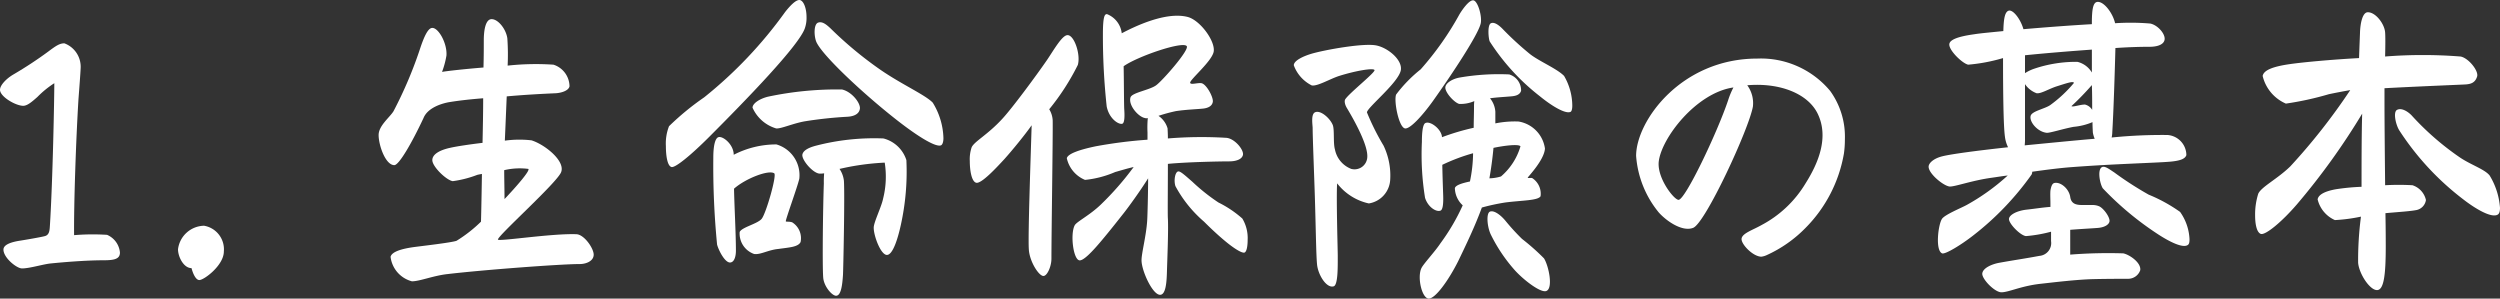 <svg xmlns="http://www.w3.org/2000/svg" width="222.963" height="26.628" viewBox="0 0 222.963 26.628"><rect x="0" y="0" width="222.963" height="26.628" fill="#333333" stroke="none"/><title>business01</title><g id="af98e610-6254-40a3-8061-73540e46ab2a" data-name="レイヤー 2"><g id="a7b164ab-d596-4632-ba80-49ed31b71add" data-name="デザイン"><path d="M.308,22.26c0-.336.393-.616,1.4-.784.392-.056,2.016-.336,2.296-.42.42-.112.42-.56.448-.952.252-3.976.392-11.396.392-12.684A8.575,8.575,0,0,0,3.332,8.652c-.476.42-.895.784-1.26.784C1.4,9.436,0,8.624,0,8.008c0-.392.532-.98,1.204-1.372A35.125,35.125,0,0,0,4.312,4.592c.672-.504,1.008-.728,1.428-.728a2.229,2.229,0,0,1,1.456,2.1C7.196,6.272,7.056,8.092,7,8.82c-.224,3.64-.42,9.436-.392,12.152a20.16,20.16,0,0,1,2.94-.028,1.899,1.899,0,0,1,1.148,1.568.689.689,0,0,1-.028.224c-.112.392-.616.476-1.4.476-1.735,0-3.863.196-4.703.28-.673.056-1.904.448-2.604.448C1.484,23.94.308,22.988.308,22.26Z" fill="#fff"/><path d="M17.08,23.912c-.7,0-1.204-1.008-1.204-1.68a2.391,2.391,0,0,1,2.324-2.1,2.134,2.134,0,0,1,1.764,2.296c0,1.232-1.764,2.548-2.184,2.548C17.472,24.976,17.22,24.444,17.08,23.912Z" fill="#fff"/><path d="M40.124,13.188c.615-.14,1.735-.308,2.911-.448.028-1.344.057-2.716.057-3.976C42,8.848,40.991,8.96,40.124,9.1c-.56.085-1.96.448-2.353,1.428-1.036,2.212-2.184,4.2-2.603,4.2-.784,0-1.4-1.764-1.4-2.688,0-.812.952-1.54,1.316-2.1A36.949,36.949,0,0,0,37.52,4.172c.308-.896.645-1.652,1.008-1.68.561-.056,1.372,1.372,1.288,2.464a7.699,7.699,0,0,1-.392,1.456c.476-.085,1.987-.252,3.695-.392.028-1.008.028-1.848.028-2.436,0-.728.112-1.876.7-1.876s1.288.896,1.4,1.708a20.704,20.704,0,0,1,.027,2.436,23.3,23.3,0,0,1,4.088-.084A2.053,2.053,0,0,1,50.792,7.7c-.084.392-.729.588-1.232.616-1.26.056-2.828.14-4.368.28-.056,1.316-.112,2.688-.168,3.948a9.521,9.521,0,0,1,2.38-.028c1.232.392,3.052,1.876,2.632,2.857s-5.684,5.684-5.628,5.992c.028.196,4.788-.56,7-.476.7.028,1.54,1.26,1.54,1.82,0,.588-.7.84-1.232.84-1.765,0-8.736.532-11.816.896-1.26.14-2.464.644-3.164.644a2.575,2.575,0,0,1-1.903-2.184c.111-.476,1.063-.728,2.071-.868.84-.112,3.305-.392,3.809-.56a12.338,12.338,0,0,0,2.184-1.708c.028-.98.056-2.52.084-4.256-.168.028-.308.056-.42.084a9.649,9.649,0,0,1-2.184.56c-.561-.084-1.82-1.288-1.82-1.876C38.556,13.804,39.115,13.412,40.124,13.188Zm4.844,1.988c0,.784.027,1.68.027,2.576l.084-.084c.896-.952,2.213-2.436,2.045-2.604A6.041,6.041,0,0,0,44.968,15.176Z" fill="#fff"/><path d="M71.287,0c.337,0,.644.644.644,1.54a2.82,2.82,0,0,1-.14.952c-.477,1.512-5.265,6.44-8.568,9.744-1.596,1.596-2.996,2.744-3.332,2.66-.364-.084-.504-.98-.504-1.876a4.205,4.205,0,0,1,.28-1.764A24.013,24.013,0,0,1,62.804,8.68,38.482,38.482,0,0,0,70.027,1.064C70.447.532,70.951,0,71.287,0ZM69.243,12.88a2.852,2.852,0,0,1,2.044,3.052c-.14.672-1.26,3.724-1.203,3.808.027.056.279,0,.56.084a1.667,1.667,0,0,1,.756,1.764c-.224.448-1.008.476-1.988.616-.895.084-1.596.532-2.155.448a1.924,1.924,0,0,1-1.288-1.96c.168-.42,1.596-.728,1.96-1.176.392-.476,1.372-3.892,1.12-4.059-.504-.337-2.576.475-3.584,1.371.027,1.512.168,4.004.168,5.544,0,.42-.112.98-.476,1.036-.476.084-1.063-1.064-1.204-1.596a71.952,71.952,0,0,1-.336-7.756c0-.98.141-1.708.448-1.82.393-.14,1.372.644,1.372,1.568A8.271,8.271,0,0,1,69.243,12.88ZM76.691,9.688c-.056.448-.476.7-1.176.728a36.646,36.646,0,0,0-3.668.392c-1.065.169-2.212.7-2.632.644A3.345,3.345,0,0,1,67.115,9.604c0-.364.588-.784,1.372-.98a29.626,29.626,0,0,1,6.608-.644C75.964,8.176,76.748,9.184,76.691,9.688Zm2.101,2.66A2.905,2.905,0,0,1,80.836,14.28a22.051,22.051,0,0,1-.504,5.824c-.253,1.148-.7,2.632-1.232,2.632-.56,0-1.204-1.764-1.176-2.464.027-.504.7-1.848.84-2.576a8.008,8.008,0,0,0,.14-3.192,22.462,22.462,0,0,0-3.248.392c-.279.056-.531.112-.784.168a2.331,2.331,0,0,1,.393,1.064c.084,1.344-.056,7.952-.084,8.4-.056.868-.168,1.848-.616,1.848-.364,0-1.092-.84-1.147-1.624-.084-1.064-.028-5.964.056-8.4a8.617,8.617,0,0,1,.028-.896,2.143,2.143,0,0,1-.421.028c-.615-.056-1.651-1.288-1.512-1.736.112-.392.672-.616,1.204-.756A20.676,20.676,0,0,1,78.792,12.348ZM72.968,2.016c.392-.14.784.224,1.092.504a33.784,33.784,0,0,0,4.452,3.696c1.904,1.316,4.004,2.24,4.676,2.94A6.312,6.312,0,0,1,84.14,12.32c0,.336-.084.588-.224.644-.448.168-1.849-.672-3.473-1.904C77.42,8.764,73.332,4.984,72.8,3.724,72.603,3.248,72.548,2.156,72.968,2.016Z" fill="#fff"/><path d="M96.124,5.796a21.052,21.052,0,0,1-2.549,3.948,2.118,2.118,0,0,1,.309.98c.027,1.26-.112,10.024-.112,12.348,0,.7-.392,1.568-.728,1.54-.42-.028-1.232-1.316-1.288-2.38-.084-1.204.168-8.232.252-11.06-.588.84-1.708,2.212-2.437,3.024-.699.756-2.071,2.24-2.519,2.1-.393-.112-.561-1.064-.561-1.932a3.321,3.321,0,0,1,.168-1.232c.253-.532,1.4-1.092,2.717-2.52.867-.924,3.08-3.92,4.004-5.264.588-.868,1.315-2.156,1.792-2.212C95.788,3.052,96.403,4.872,96.124,5.796ZM102.34,12.46v-.644a9.261,9.261,0,0,1,.027-1.288.39.39,0,0,1-.252,0c-.615-.112-1.512-1.176-1.288-1.848.141-.42,1.681-.644,2.269-1.064.56-.392,2.996-3.164,2.744-3.5-.336-.476-4.424.924-5.628,1.792.027,1.232.027,3.444.056,3.864s.056,1.176-.168,1.26c-.308.112-1.176-.42-1.4-1.54A58.573,58.573,0,0,1,98.363,3.08c0-1.68.168-1.82.364-1.82a2.084,2.084,0,0,1,1.316,1.708c1.12-.588,3.92-1.96,5.88-1.456,1.092.28,2.464,2.128,2.323,3.08-.14.868-2.184,2.548-2.1,2.8.056.196.672-.028,1.008.028.448.084,1.092,1.288,1.008,1.68-.084.448-.588.56-.895.588-.532.056-1.484.084-2.408.224a14.54,14.54,0,0,0-1.54.42,2.037,2.037,0,0,1,.812,1.12c0,.084.027.42.027.896a36.65,36.65,0,0,1,5.208-.056c.757.056,1.597,1.092,1.484,1.54-.112.42-.7.56-1.204.56-.784,0-3.78.056-5.488.224,0,2.1-.027,4.536,0,4.872.057,1.092-.056,3.696-.084,4.732-.027,1.008-.111,2.072-.615,2.072-.673,0-1.652-2.156-1.652-3.08,0-.644.42-2.184.504-3.528.028-.392.084-2.492.084-3.78-.7,1.12-1.736,2.548-2.156,3.08s-1.232,1.568-1.987,2.464c-.868,1.036-1.681,1.876-2.017,1.764-.532-.168-.784-2.352-.392-3.108.168-.336,1.344-.896,2.352-1.876a26.136,26.136,0,0,0,2.912-3.332c-.504.112-1.063.28-1.651.448a9.032,9.032,0,0,1-2.688.7,2.728,2.728,0,0,1-1.624-1.932c.084-.392,1.092-.756,2.576-1.064A41.485,41.485,0,0,1,102.34,12.46Zm4.004,3.752A17.145,17.145,0,0,0,108.668,18.06a9.694,9.694,0,0,1,2.128,1.428,3.377,3.377,0,0,1,.476,1.904c0,.56-.084,1.008-.252,1.12-.224.14-1.092-.448-1.82-1.064-.672-.56-1.372-1.232-1.819-1.68a11.115,11.115,0,0,1-2.548-3.164c-.169-.504-.028-1.288.252-1.316C105.279,15.26,105.699,15.652,106.344,16.212Z" fill="#fff"/><path d="M116.983,4.788c1.148-.336,4.676-.98,5.796-.728,1.036.224,2.296,1.288,2.156,2.184-.168,1.092-3.024,3.36-3.024,3.78a21.867,21.867,0,0,0,1.484,2.968,6.184,6.184,0,0,1,.588,3.08A2.262,2.262,0,0,1,122.08,18.144a4.899,4.899,0,0,1-2.828-1.792c-.084,1.26.056,5.992.056,6.44,0,.98.028,2.632-.364,2.744-.644.196-1.4-1.036-1.483-1.96-.084-.84-.112-3.36-.196-6.048-.056-1.848-.196-5.264-.196-6.104,0-.28-.168-1.204.196-1.4.476-.252,1.344.504,1.596,1.12.168.42.028,1.624.196,2.184a2.337,2.337,0,0,0,1.456,1.736,1.139,1.139,0,0,0,1.428-1.036c.084-1.064-1.147-3.276-1.82-4.396-.168-.28-.252-.616-.14-.784.393-.588,2.716-2.408,2.604-2.604s-1.652.056-3.164.532c-.784.252-1.96.952-2.437.84a3.264,3.264,0,0,1-1.596-1.792C115.388,5.404,116.228,5.012,116.983,4.788ZM131.376.028c.42,0,.84,1.484.672,2.1-.252,1.008-2.464,4.368-4.256,6.888-.925,1.288-2.044,2.52-2.492,2.436-.56-.112-1.008-2.492-.784-3.024a12.246,12.246,0,0,1,2.184-2.24A26.814,26.814,0,0,0,130.172,1.26C130.395.896,130.983.028,131.376.028Zm-2.66,17.64c0,.308,0,1.036-.252,1.12-.393.14-1.12-.336-1.372-1.148a24.139,24.139,0,0,1-.28-4.984c0-.532.028-1.54.308-1.68.448-.224,1.456.559,1.484,1.26a20.847,20.847,0,0,1,2.828-.84c0-.644.028-1.232.028-1.876a3.305,3.305,0,0,1,.027-.504,3.067,3.067,0,0,1-1.344.253c-.448-.112-1.344-1.092-1.232-1.54.084-.364.645-.7,1.261-.812a20.529,20.529,0,0,1,4.424-.28,1.486,1.486,0,0,1,1.063,1.456c-.111.392-.531.476-.924.504-.644.056-1.26.084-1.848.168a2.109,2.109,0,0,1,.476,1.204v1.036a8.727,8.727,0,0,1,2.072-.168,2.84,2.84,0,0,1,2.352,2.408c-.056,1.036-1.567,2.576-1.54,2.604.057.056.225,0,.393.028a1.659,1.659,0,0,1,.756,1.624c-.224.392-1.652.364-3.164.56a18.555,18.555,0,0,0-2.072.448c-.615,1.68-1.399,3.304-2.1,4.76-.868,1.736-2.044,3.36-2.632,3.36-.616,0-1.064-1.932-.644-2.744.225-.42,1.204-1.456,1.681-2.184a18.556,18.556,0,0,0,1.987-3.388,2.147,2.147,0,0,1-.699-1.54c.084-.28.699-.448,1.344-.588a12.816,12.816,0,0,0,.28-2.519A16.687,16.687,0,0,0,128.632,14.7C128.659,16.212,128.716,17.36,128.716,17.668Zm5.544,2.016a19.187,19.187,0,0,0,1.483,1.624,19.72,19.72,0,0,1,1.96,1.736c.421.672.841,2.688.196,2.912-.476.168-1.876-.868-2.744-1.792a14.229,14.229,0,0,1-2.184-3.22c-.336-.672-.448-1.932-.084-2.072S133.84,19.18,134.26,19.684ZM132.972,2.072c.308-.14.728.196,1.008.476a27.796,27.796,0,0,0,2.464,2.268c.812.644,2.437,1.316,3.052,1.96a5.32,5.32,0,0,1,.729,2.66c0,.28-.056.476-.14.532-.393.224-1.54-.392-2.772-1.4a19.587,19.587,0,0,1-4.452-4.872C132.748,3.444,132.636,2.212,132.972,2.072Zm.224,11.116c-.084.952-.224,1.932-.363,2.716a3.778,3.778,0,0,0,1.035-.168,5.609,5.609,0,0,0,1.736-2.688C135.435,12.824,134.119,12.992,133.195,13.188Z" fill="#fff"/><path d="M181.243,15.316a.557.557,0,0,1-.056.252A25.541,25.541,0,0,1,175.98,21c-1.036.812-2.492,1.708-2.772,1.596-.615-.252-.363-2.492-.027-3.052.224-.392,1.764-1.008,2.212-1.26a19.178,19.178,0,0,0,3.668-2.632c-.504.056-.98.14-1.4.196-1.848.252-3.388.84-3.808.784-.561-.084-1.849-1.148-1.849-1.764,0-.308.421-.728,1.204-.924.757-.196,3.053-.504,5.88-.812a2.936,2.936,0,0,1-.279-.952c-.141-1.008-.168-4.34-.168-7a15.48,15.48,0,0,1-3.108.588c-.532-.112-1.764-1.316-1.68-1.848.056-.392.811-.672,2.24-.868.531-.084,1.456-.168,2.575-.28.028-1.008.112-1.708.477-1.82.392-.112,1.063.756,1.315,1.652,1.933-.168,4.144-.336,6.104-.448V2.044c0-1.344.14-1.876.532-1.876.588,0,1.344,1.036,1.54,1.904a20.572,20.572,0,0,1,3.136.028c.7.14,1.428,1.008,1.26,1.512-.14.448-.811.56-1.288.56-.812,0-1.876.028-3.08.112-.056,2.212-.168,5.684-.279,7.504a2.426,2.426,0,0,1-.057.476,44.495,44.495,0,0,1,4.984-.224,1.811,1.811,0,0,1,1.68,1.792c-.112.336-.532.504-1.456.588-1.372.112-4.928.196-8.651.476C183.707,14.98,182.447,15.148,181.243,15.316Zm8.12,7.28c.56.112,1.624.84,1.512,1.512a1.143,1.143,0,0,1-1.092.756c-.364,0-1.764,0-2.996.028-1.54.028-3.779.308-4.815.42-1.736.196-2.828.756-3.473.756-.615,0-1.764-1.204-1.708-1.68.057-.504.896-.84,1.513-.952,1.399-.252,2.239-.364,3.584-.616a1.145,1.145,0,0,0,1.036-1.316v-.84a12.322,12.322,0,0,1-2.24.392c-.504-.056-1.54-1.12-1.513-1.54.028-.336.644-.7,1.513-.812,1.008-.112,1.428-.196,2.184-.252v-.336c0-.336-.028-.784,0-1.12.057-.336.141-.616.336-.672.561-.14,1.316.504,1.429,1.232.084.616.504.728,1.092.728h.868a1.502,1.502,0,0,1,.615.112c.393.168,1.009,1.008.924,1.372-.056.252-.392.504-1.035.56-.729.056-1.4.084-2.464.168V22.708A43.143,43.143,0,0,1,189.363,22.596ZM180.6,7.504v4.844a4.489,4.489,0,0,1-.028.616c2.044-.196,4.256-.42,6.244-.588a2.342,2.342,0,0,1-.168-.588c0-.112-.028-.42-.028-.896a5.557,5.557,0,0,1-1.68.42c-.924.168-2.128.56-2.408.532-.811-.084-1.568-.98-1.428-1.512.112-.42,1.232-.616,1.735-.952a11.648,11.648,0,0,0,2.129-1.988c-.084-.169-.561,0-1.54.308-.7.224-1.4.672-1.792.616A2.151,2.151,0,0,1,180.6,7.504Zm5.964-1.036V4.424c-1.932.14-4.032.308-5.964.504V6.524a3.641,3.641,0,0,1,.811-.392,11.626,11.626,0,0,1,3.864-.616A2.063,2.063,0,0,1,186.564,6.468Zm.028,3.332c0-.644,0-1.428-.028-2.212a24.909,24.909,0,0,1-1.82,1.876c.112.112.756-.14,1.204-.14A1.037,1.037,0,0,1,186.592,9.8Zm1.96,5.572a30.19,30.19,0,0,0,3.079,1.988,13.922,13.922,0,0,1,2.801,1.54,4.533,4.533,0,0,1,.84,2.436c0,.252-.028.42-.141.504-.447.336-1.68-.308-2.632-.924A27.489,27.489,0,0,1,187.543,16.8c-.252-.364-.531-1.708-.056-1.904C187.739,14.784,188.159,15.12,188.552,15.372Z" fill="#fff"/><path d="M208.291,16.884a19.465,19.465,0,0,1,2.324-.224c0-2.016,0-4.676.056-6.524a61.203,61.203,0,0,1-5.823,8.092c-1.4,1.624-2.828,2.772-3.221,2.632-.363-.14-.504-.868-.504-1.652a6.148,6.148,0,0,1,.28-1.932c.28-.616,1.708-1.316,2.857-2.436a54.37,54.37,0,0,0,5.348-6.804c-.644.112-1.232.224-1.904.364a27.583,27.583,0,0,1-3.836.84,3.593,3.593,0,0,1-2.072-2.464c.085-.504.868-.84,2.465-1.064,1.204-.168,3.584-.392,6.132-.532.027-.84.056-1.54.084-2.268.027-.84.224-1.82.7-1.82.699,0,1.483,1.036,1.54,1.792.027.308.027,1.092,0,2.156a43.034,43.034,0,0,1,6.72,0c.7.112,1.651,1.288,1.483,1.792-.168.532-.531.672-1.063.7-.504.028-4.061.168-7.196.336V9.184c0,1.4.028,4.536.057,7.336a21.776,21.776,0,0,1,2.436,0,1.8,1.8,0,0,1,1.204,1.316,1.068,1.068,0,0,1-.84.896c-.56.112-1.54.168-2.772.28.028,1.512.028,2.66.028,2.968,0,2.548-.168,3.892-.784,3.892-.643,0-1.596-1.456-1.68-2.436a29.997,29.997,0,0,1,.252-4.116,14.7,14.7,0,0,1-2.324.308,2.711,2.711,0,0,1-1.54-1.848C206.779,17.332,207.395,17.052,208.291,16.884Zm11.116-2.828c1.008.672,2.184,1.036,2.632,1.596a6.373,6.373,0,0,1,.924,2.884c0,.308-.056.532-.224.616-.588.308-2.044-.588-3.052-1.372a24.482,24.482,0,0,1-5.712-6.16c-.309-.504-.561-1.623-.196-1.82s.896.084,1.288.476A24.52,24.52,0,0,0,219.407,14.056Z" fill="#fff"/><path d="M157.565,22.752a1.617,1.617,0,0,1-.475.14c-.757,0-1.849-1.148-1.765-1.624s1.008-.756,1.792-1.204a10.048,10.048,0,0,0,3.92-3.724c1.149-1.82,2.072-4.088,1.092-6.16-.84-1.792-3.331-2.828-6.3-2.576a2.686,2.686,0,0,1,.504,1.904c-.363,2.016-4.228,10.359-5.319,10.808-.981.393-2.408-.616-3.08-1.372a8.973,8.973,0,0,1-2.017-5.04c0-3.107,4.005-8.68,10.809-8.68a8.044,8.044,0,0,1,6.496,2.884,6.959,6.959,0,0,1,1.315,4.312,9.11,9.11,0,0,1-.084,1.26,12.39,12.39,0,0,1-3.416,6.636A11.415,11.415,0,0,1,157.565,22.752ZM154.121,8.948A7.066,7.066,0,0,1,154.597,7.8c-3.332.476-6.44,4.536-6.664,6.636-.141,1.456,1.344,3.36,1.764,3.388C150.285,17.852,153.141,11.86,154.121,8.948Z" fill="#fff"/></g></g></svg>